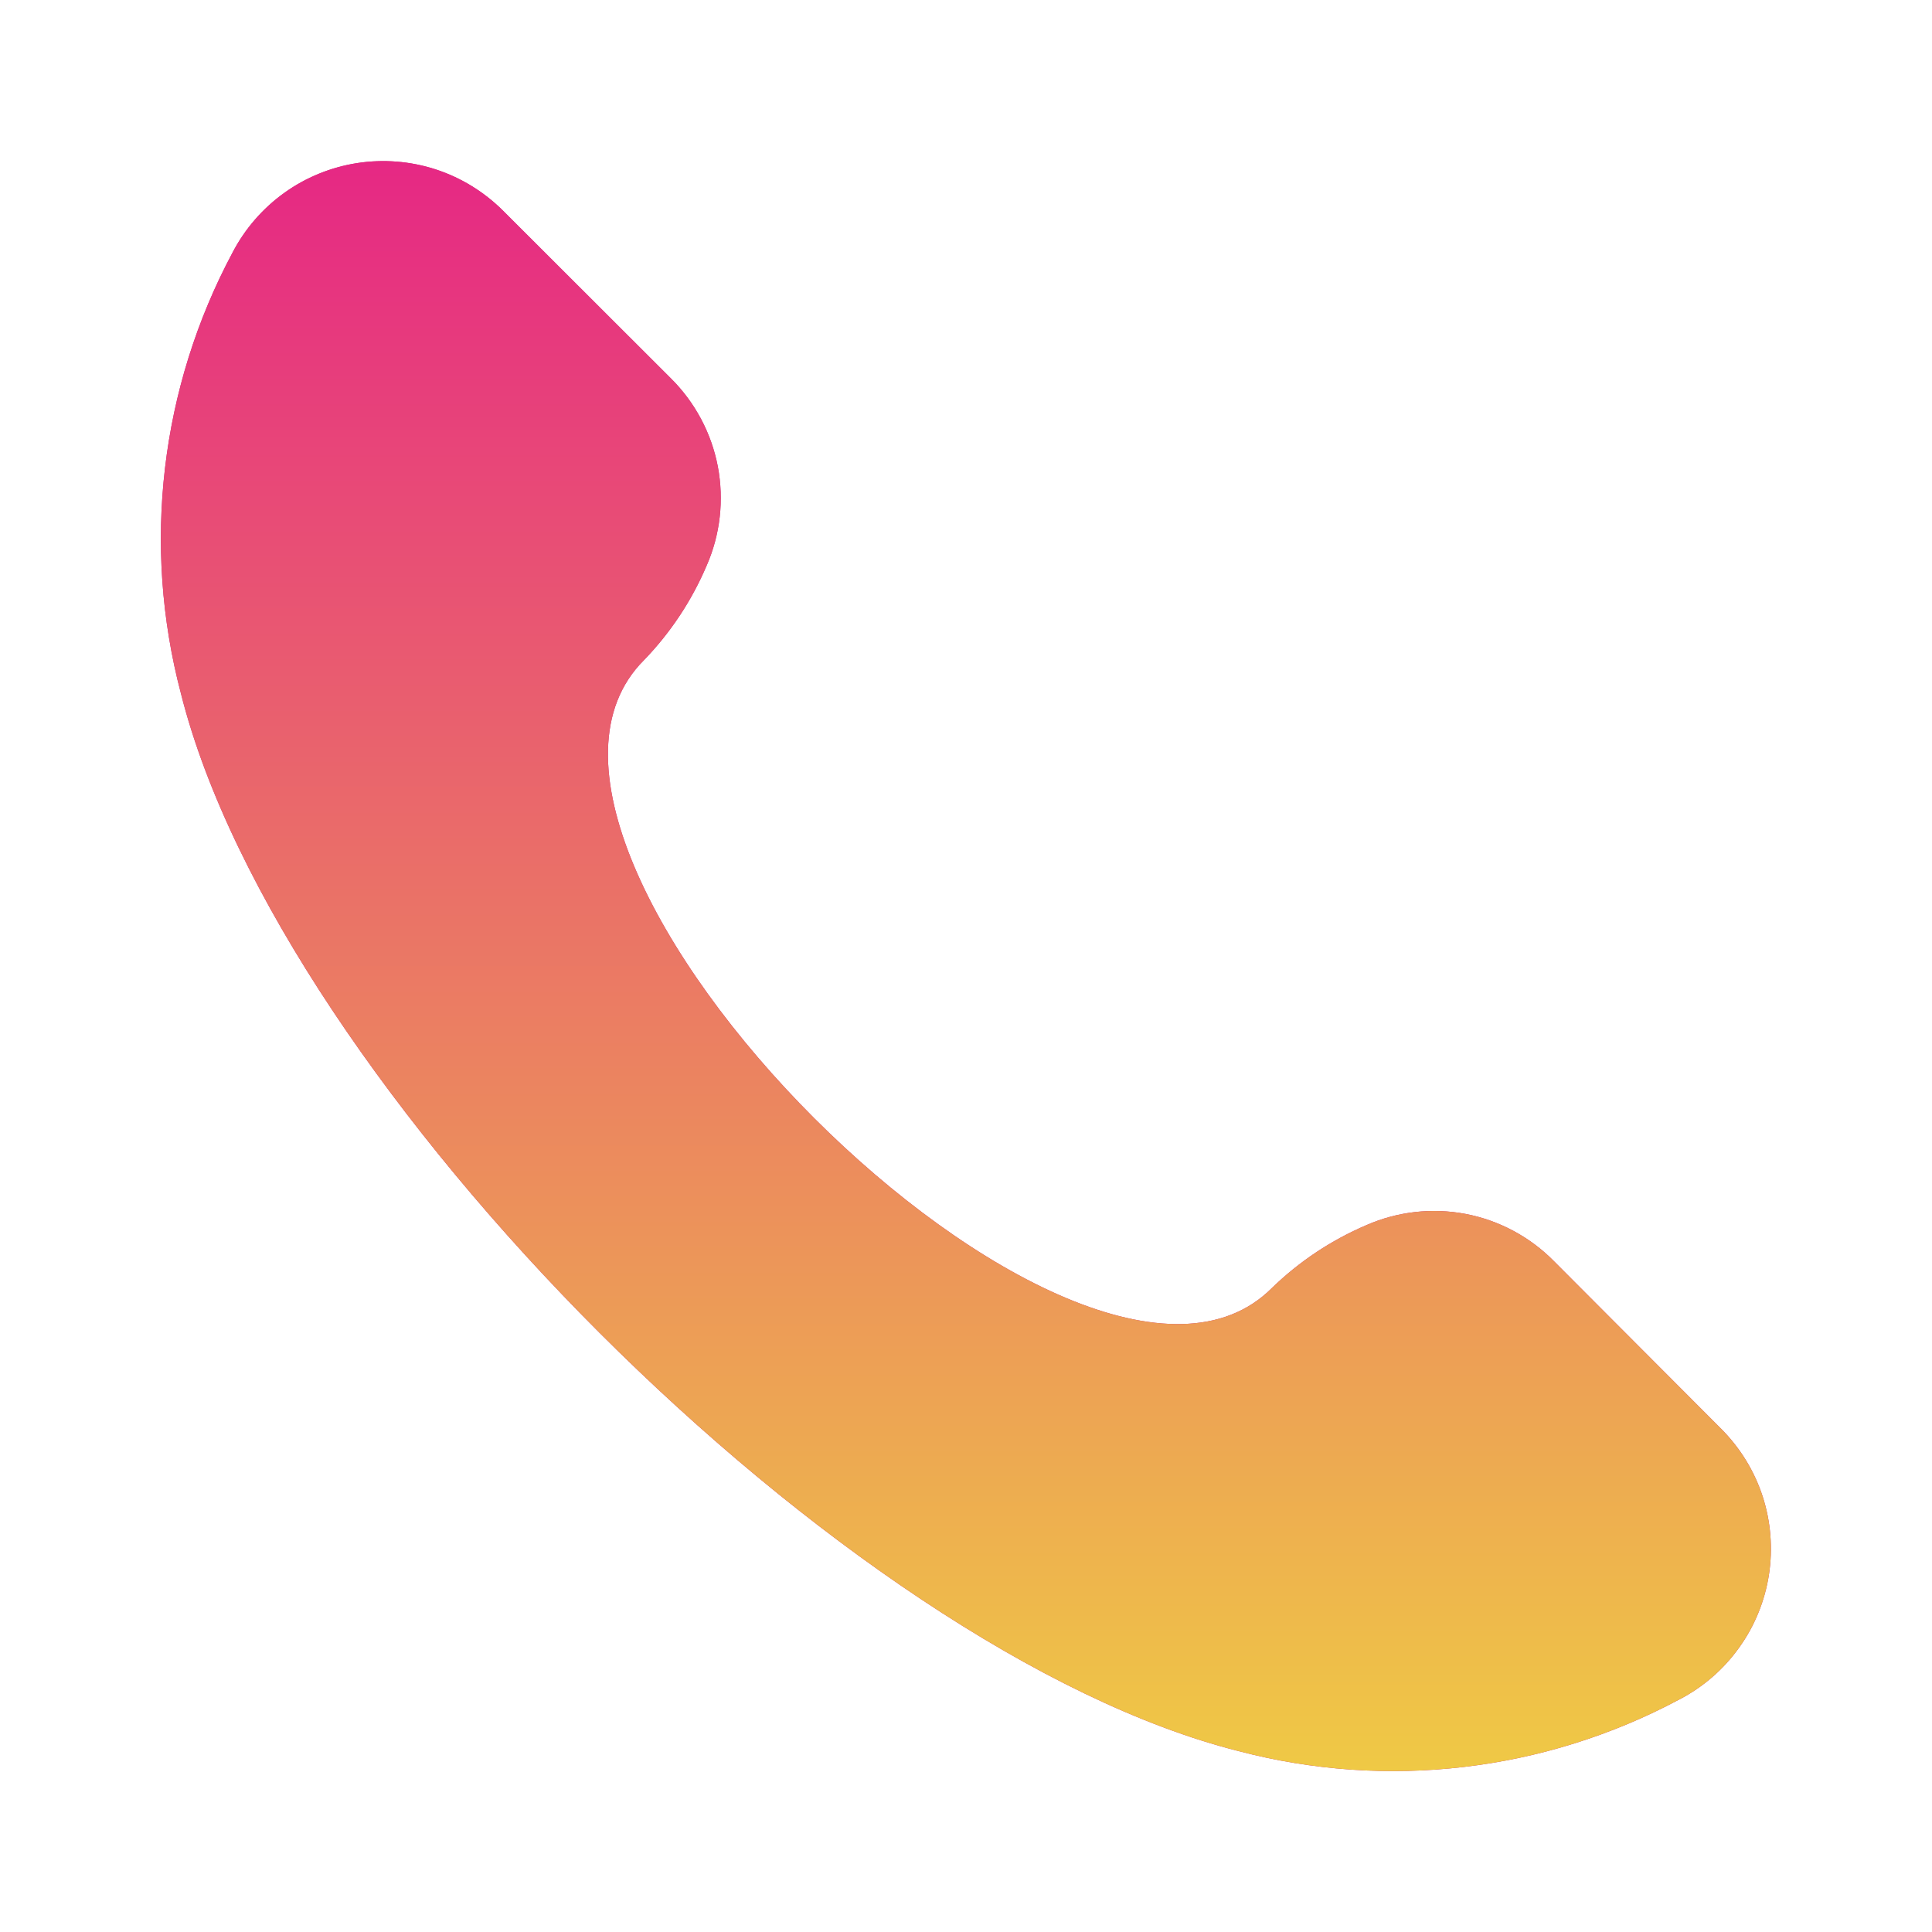 <svg width="22" height="22" viewBox="0 0 22 22" fill="none" xmlns="http://www.w3.org/2000/svg">
<path d="M19.602 16.273C19.816 16.488 19.977 16.75 20.071 17.038C20.165 17.327 20.189 17.634 20.143 17.933C20.096 18.233 19.98 18.518 19.802 18.764C19.625 19.011 19.393 19.212 19.123 19.352C17.584 20.174 15.791 20.384 14.104 19.94C9.625 18.813 3.187 12.375 2.06 7.896C1.615 6.209 1.826 4.415 2.648 2.876C2.788 2.607 2.989 2.375 3.236 2.197C3.482 2.02 3.767 1.904 4.067 1.857C4.366 1.811 4.673 1.835 4.962 1.929C5.25 2.023 5.512 2.184 5.727 2.398L7.639 4.308C7.914 4.581 8.101 4.931 8.174 5.312C8.246 5.693 8.202 6.087 8.046 6.442C7.876 6.841 7.635 7.205 7.333 7.517C5.148 9.702 12.299 16.853 14.483 14.667C14.795 14.364 15.159 14.122 15.559 13.951C15.914 13.795 16.308 13.751 16.689 13.823C17.07 13.896 17.42 14.083 17.693 14.359L19.602 16.273Z" fill="#C8277C"/>
<path d="M19.602 16.273C19.816 16.488 19.977 16.75 20.071 17.038C20.165 17.327 20.189 17.634 20.143 17.933C20.096 18.233 19.98 18.518 19.802 18.764C19.625 19.011 19.393 19.212 19.123 19.352C17.584 20.174 15.791 20.384 14.104 19.94C9.625 18.813 3.187 12.375 2.06 7.896C1.615 6.209 1.826 4.415 2.648 2.876C2.788 2.607 2.989 2.375 3.236 2.197C3.482 2.02 3.767 1.904 4.067 1.857C4.366 1.811 4.673 1.835 4.962 1.929C5.25 2.023 5.512 2.184 5.727 2.398L7.639 4.308C7.914 4.581 8.101 4.931 8.174 5.312C8.246 5.693 8.202 6.087 8.046 6.442C7.876 6.841 7.635 7.205 7.333 7.517C5.148 9.702 12.299 16.853 14.483 14.667C14.795 14.364 15.159 14.122 15.559 13.951C15.914 13.795 16.308 13.751 16.689 13.823C17.07 13.896 17.42 14.083 17.693 14.359L19.602 16.273Z" fill="url(#paint0_linear_2_12)"/>
<defs>
<linearGradient id="paint0_linear_2_12" x1="10.999" y1="1.834" x2="10.999" y2="20.168" gradientUnits="userSpaceOnUse">
<stop stop-color="#E62884"/>
<stop offset="1" stop-color="#EFC945"/>
</linearGradient>
</defs>
</svg>
